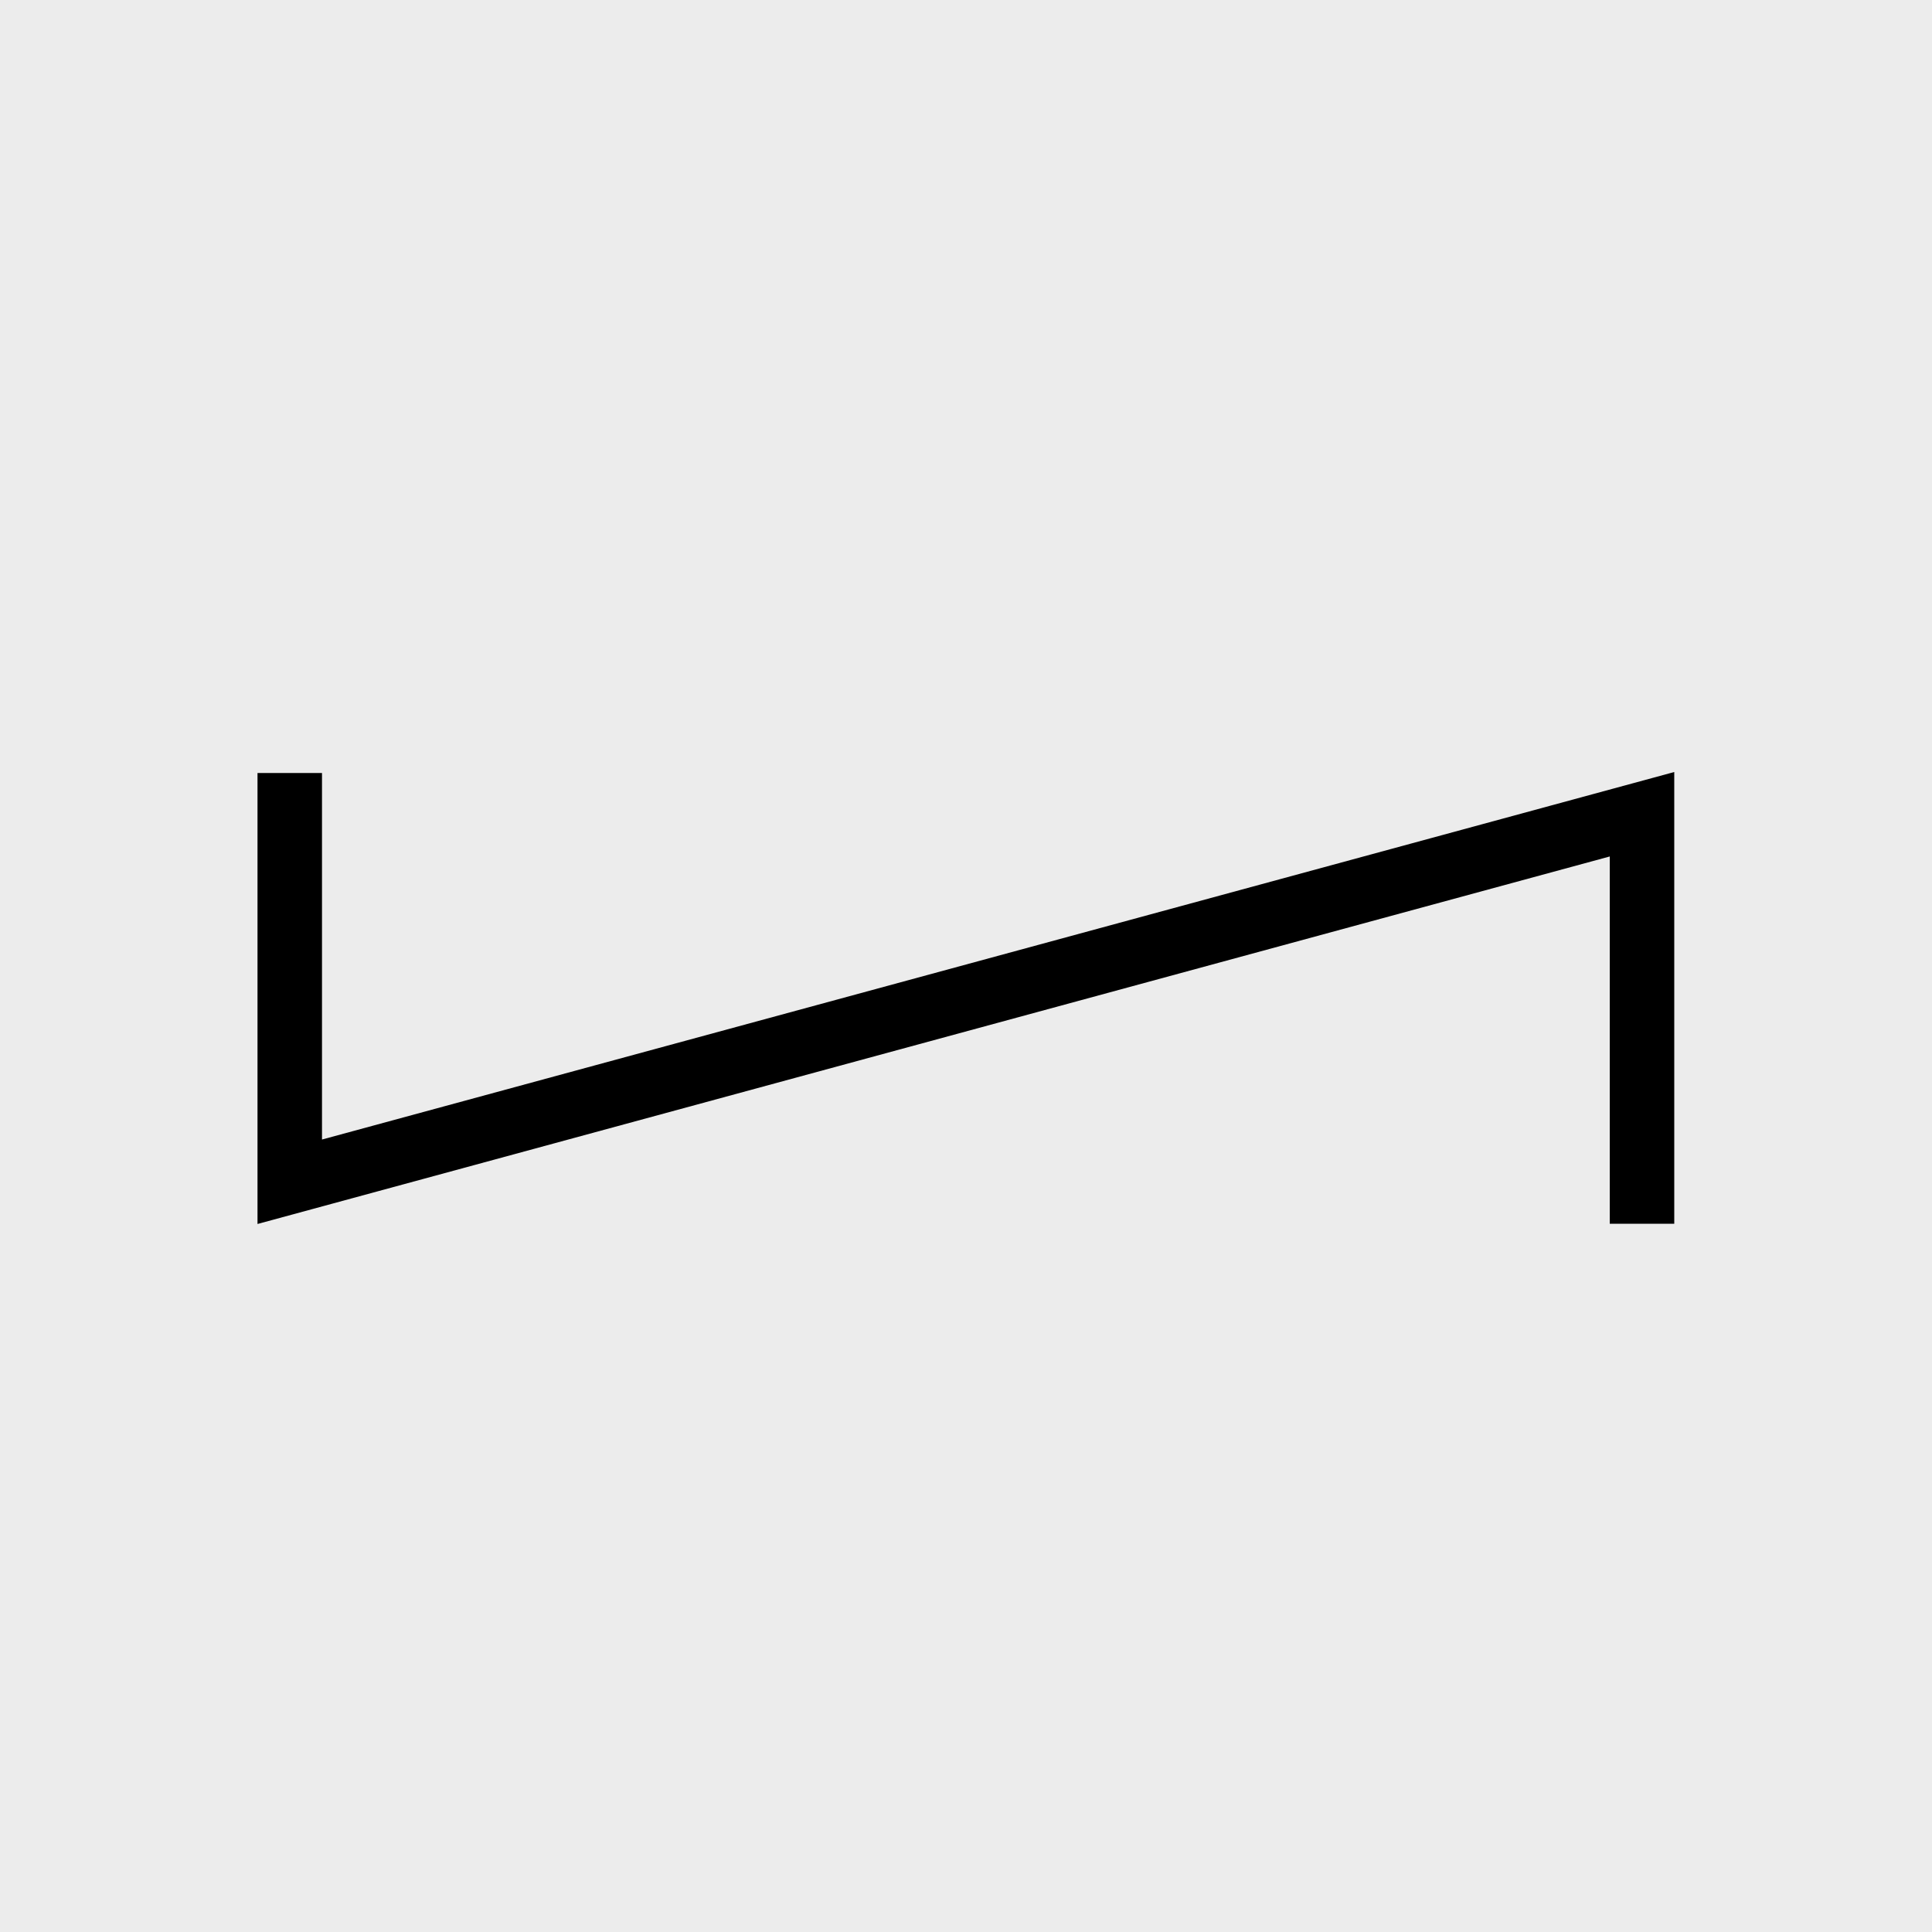 <?xml version="1.0" encoding="UTF-8" standalone="no"?>
<!-- Created with Inkscape (http://www.inkscape.org/) -->

<svg
   width="30"
   height="30"
   viewBox="0 0 7.938 7.938"
   version="1.1"
   id="svg1"
   inkscape:version="1.3 (0e150ed6c4, 2023-07-21)"
   sodipodi:docname="Palette-Expressions-Pedal-Line-2.svg"
   xml:space="preserve"
   xmlns:inkscape="http://www.inkscape.org/namespaces/inkscape"
   xmlns:sodipodi="http://sodipodi.sourceforge.net/DTD/sodipodi-0.dtd"
   xmlns="http://www.w3.org/2000/svg"
   xmlns:svg="http://www.w3.org/2000/svg"
   xmlns:rdf="http://www.w3.org/1999/02/22-rdf-syntax-ns#"
   xmlns:cc="http://creativecommons.org/ns#"
   xmlns:dc="http://purl.org/dc/elements/1.1/"><title
     id="title2">noten-und-pausen</title><sodipodi:namedview
     id="namedview1"
     pagecolor="#ffffff"
     bordercolor="#666666"
     borderopacity="1.0"
     inkscape:showpageshadow="2"
     inkscape:pageopacity="0.0"
     inkscape:pagecheckerboard="0"
     inkscape:deskcolor="#d1d1d1"
     inkscape:document-units="px"
     showgrid="true"
     showguides="true"
     inkscape:zoom="16"
     inkscape:cx="6.9375"
     inkscape:cy="14.53125"
     inkscape:window-width="2560"
     inkscape:window-height="1017"
     inkscape:window-x="-8"
     inkscape:window-y="-8"
     inkscape:window-maximized="1"
     inkscape:current-layer="layer1"><inkscape:grid
       id="grid1"
       units="px"
       originx="-9.8179134e-06"
       originy="6.3853348e-06"
       spacingx="0.265"
       spacingy="0.265"
       empcolor="#3f3fff"
       empopacity="0.251"
       color="#3f3fff"
       opacity="0.125"
       empspacing="1"
       dotted="false"
       gridanglex="30"
       gridanglez="30"
       visible="true" /><sodipodi:guide
       position="3.969,4.498"
       orientation="-1,0"
       id="guide1"
       inkscape:locked="false"
       inkscape:label=""
       inkscape:color="rgb(0,134,229)" /><sodipodi:guide
       position="10.054,0.794"
       orientation="0,1"
       id="guide2"
       inkscape:locked="false"
       inkscape:label=""
       inkscape:color="rgb(0,134,229)" /><sodipodi:guide
       position="0.794,3.44"
       orientation="1,0"
       id="guide3"
       inkscape:locked="false" /><sodipodi:guide
       position="7.144,3.44"
       orientation="1,0"
       id="guide4"
       inkscape:locked="false" /><sodipodi:guide
       position="10.583,7.144"
       orientation="0,-1"
       id="guide5"
       inkscape:locked="false" /><sodipodi:guide
       position="10.054,3.969"
       orientation="0,1"
       id="guide6"
       inkscape:locked="false"
       inkscape:label=""
       inkscape:color="rgb(0,134,229)" /></sodipodi:namedview><defs
     id="defs1" /><g
     inkscape:label="Ebene 1"
     inkscape:groupmode="layer"
     id="layer1"
     transform="translate(-101.071,-144.463)"><rect
       style="fill:#ececec;fill-opacity:1;stroke-width:0.529"
       id="rect1"
       width="7.938"
       height="7.938"
       x="101.071"
       y="144.463"
       ry="0" /><path
       id="rect2"
       style="fill:#000000;stroke-width:0.576;-inkscape-stroke:none"
       d="m 107.95,147.635 -5.556,1.51 v -1.506 l -0.265,-3e-5 10e-6,1.72 v 0.133 l 5.556,-1.51 v 1.509 l 0.265,3e-5 v -1.581 -0.138 z" /></g></svg>
